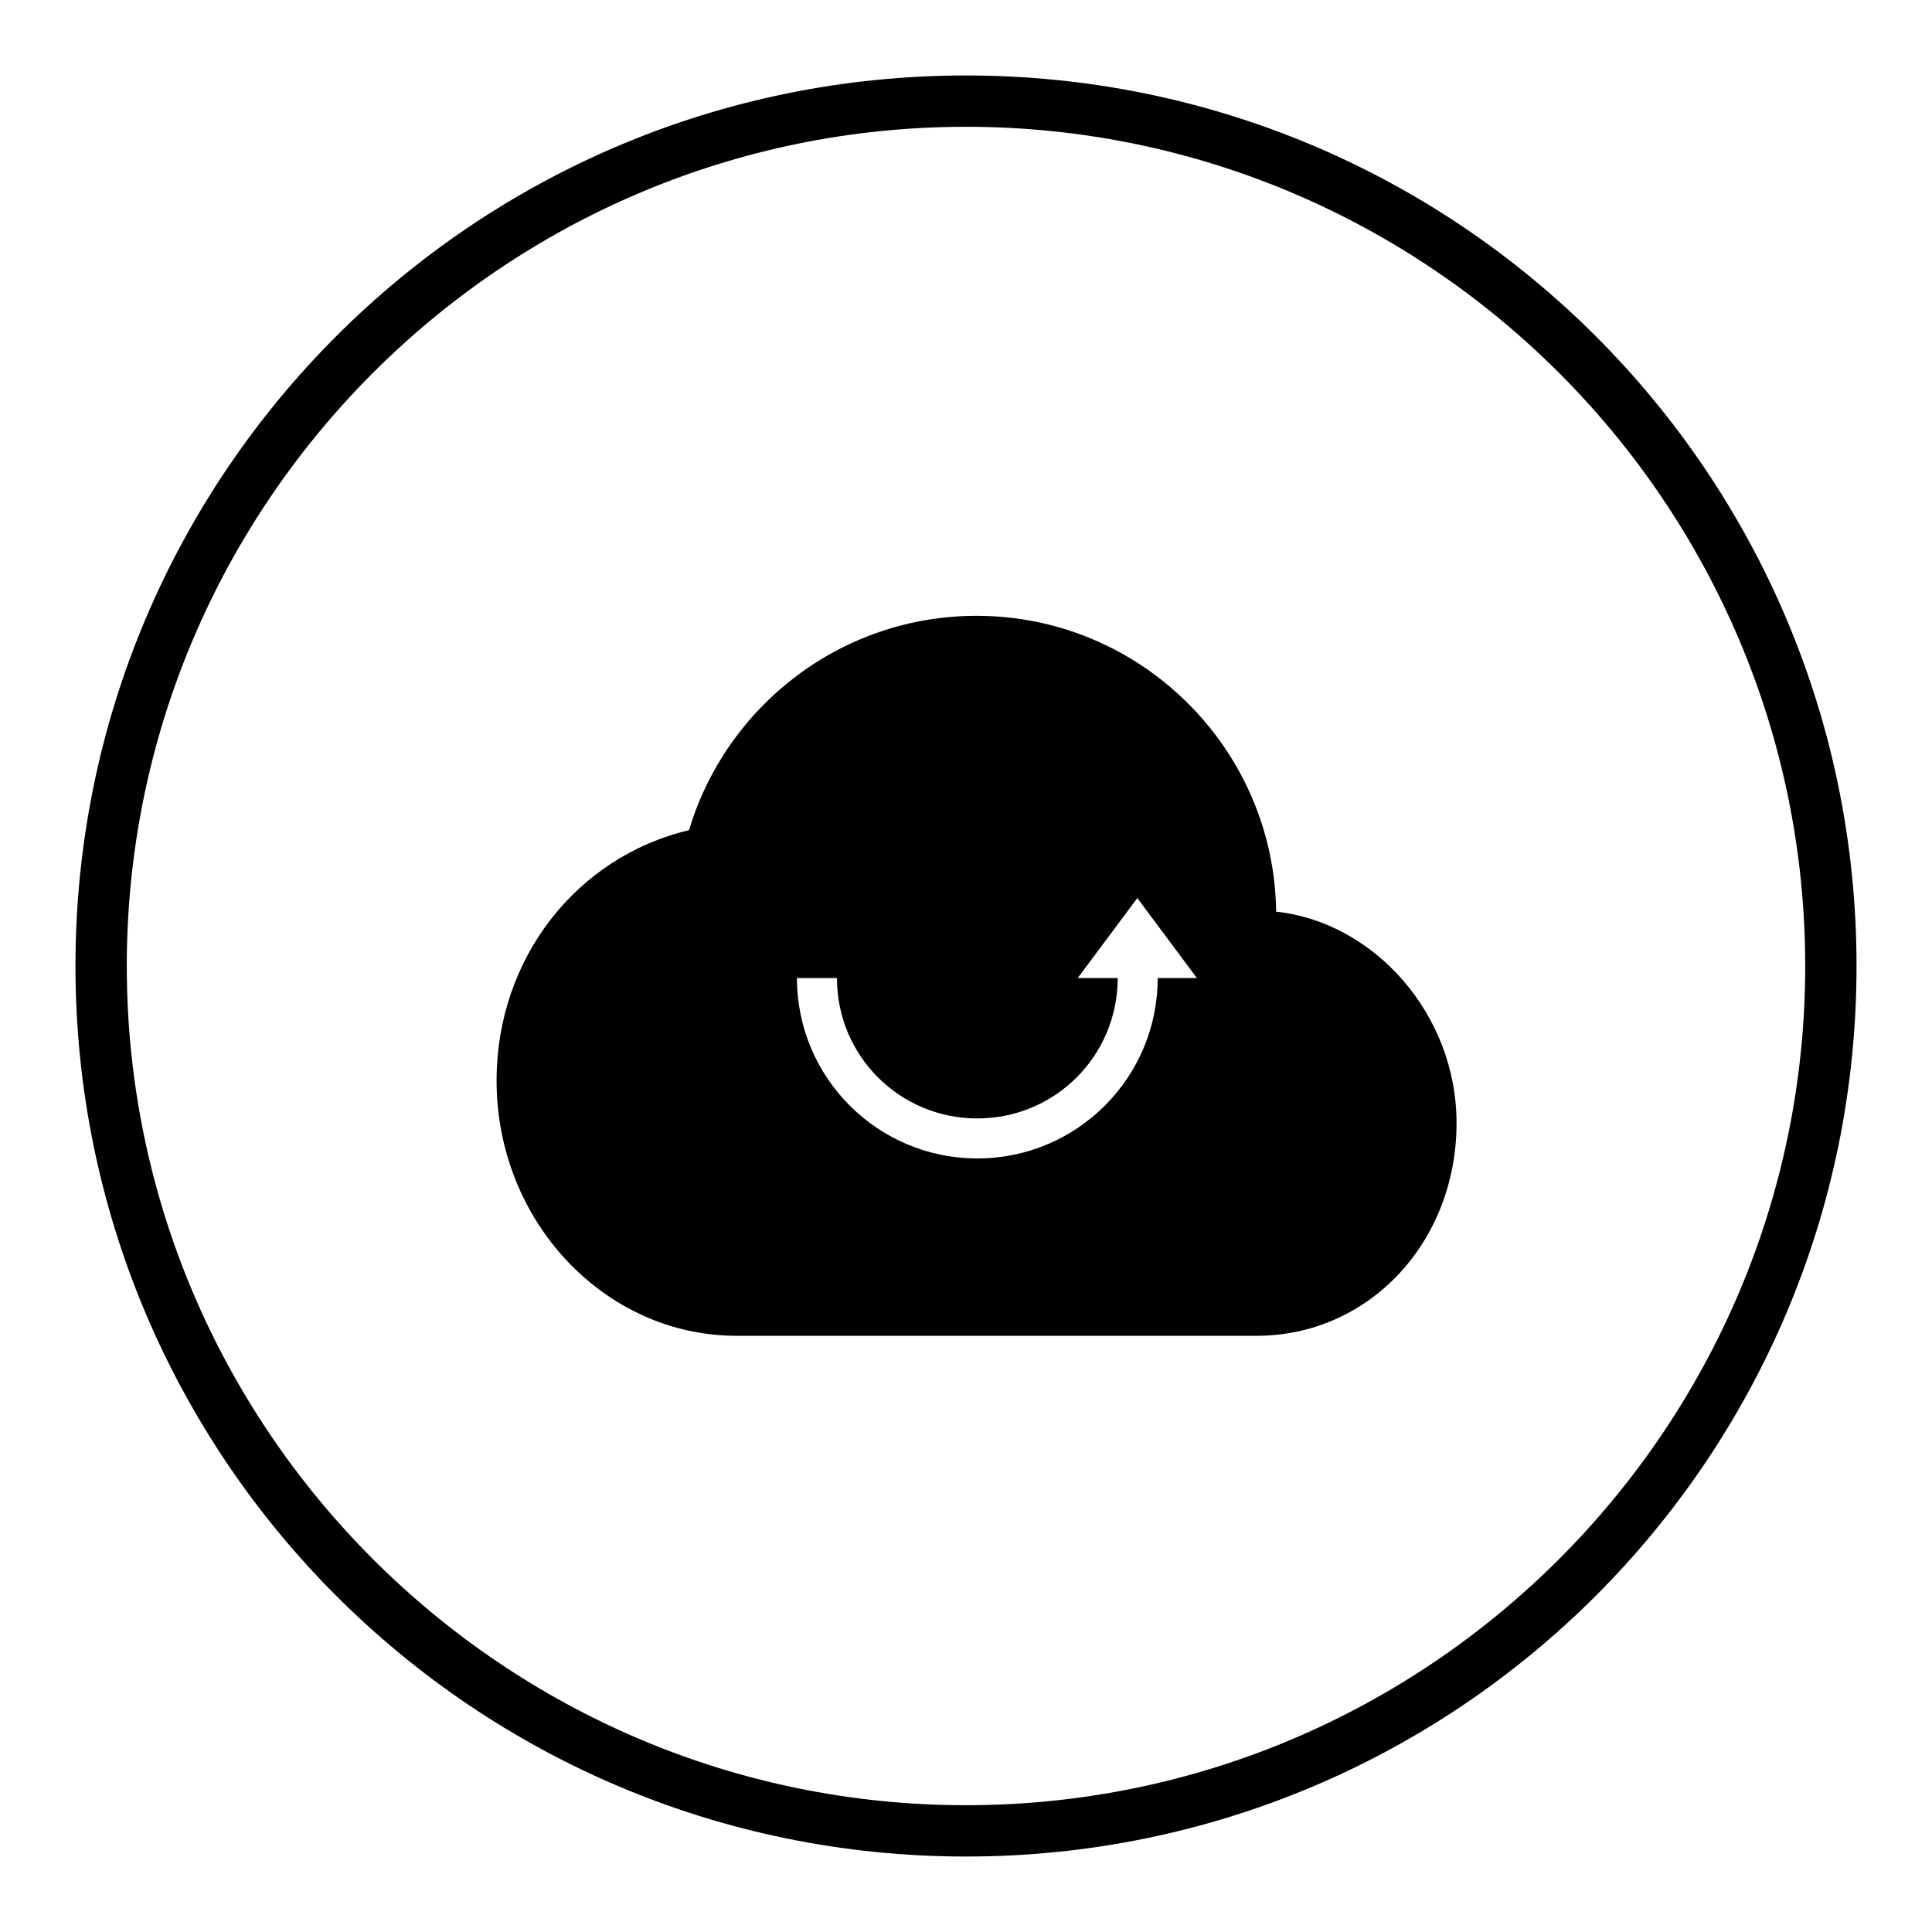 <?xml version="1.0" encoding="utf-8"?>
<!-- Svg Vector Icons : http://www.onlinewebfonts.com/icon -->
<!DOCTYPE svg PUBLIC "-//W3C//DTD SVG 1.1//EN" "http://www.w3.org/Graphics/SVG/1.1/DTD/svg11.dtd">
<svg version="1.1" xmlns="http://www.w3.org/2000/svg" xmlns:xlink="http://www.w3.org/1999/xlink" x="0px" y="0px" viewBox="0 0 256 256" enable-background="new 0 0 256 256" xml:space="preserve">
<g><g><path fill="#000000" d="M128,239.2c61.3,0,111.2-49.9,111.2-111.2c0-61.3-49.9-111.2-111.2-111.2C66.7,16.8,16.8,66.7,16.8,128C16.8,189.3,66.7,239.2,128,239.2 M128,246c-65.2,0-118-52.8-118-118C10,62.8,62.8,10,128,10c65.2,0,118,52.8,118,118C246,193.2,193.2,246,128,246L128,246L128,246z M169.1,120.8c-0.3-21.7-18-39.2-39.7-39.2c-18,0-33.2,12-38.1,28.4c-14.8,3.5-25.5,16.9-25.5,33.2c0,18.6,14.3,33.8,31.8,33.8h68.9c14.9,0,26.5-12.4,26.5-28.2C193,134.4,182.1,122.2,169.1,120.8L169.1,120.8z M153.4,129.6c0,13.2-10.7,23.9-23.9,23.9c-13.2,0-23.9-10.7-23.9-23.9h5.3c0,10.3,8.3,18.6,18.6,18.6c10.3,0,18.6-8.3,18.6-18.6h-5.3l7.9-10.6l7.9,10.6H153.4L153.4,129.6z"/></g></g>
</svg>